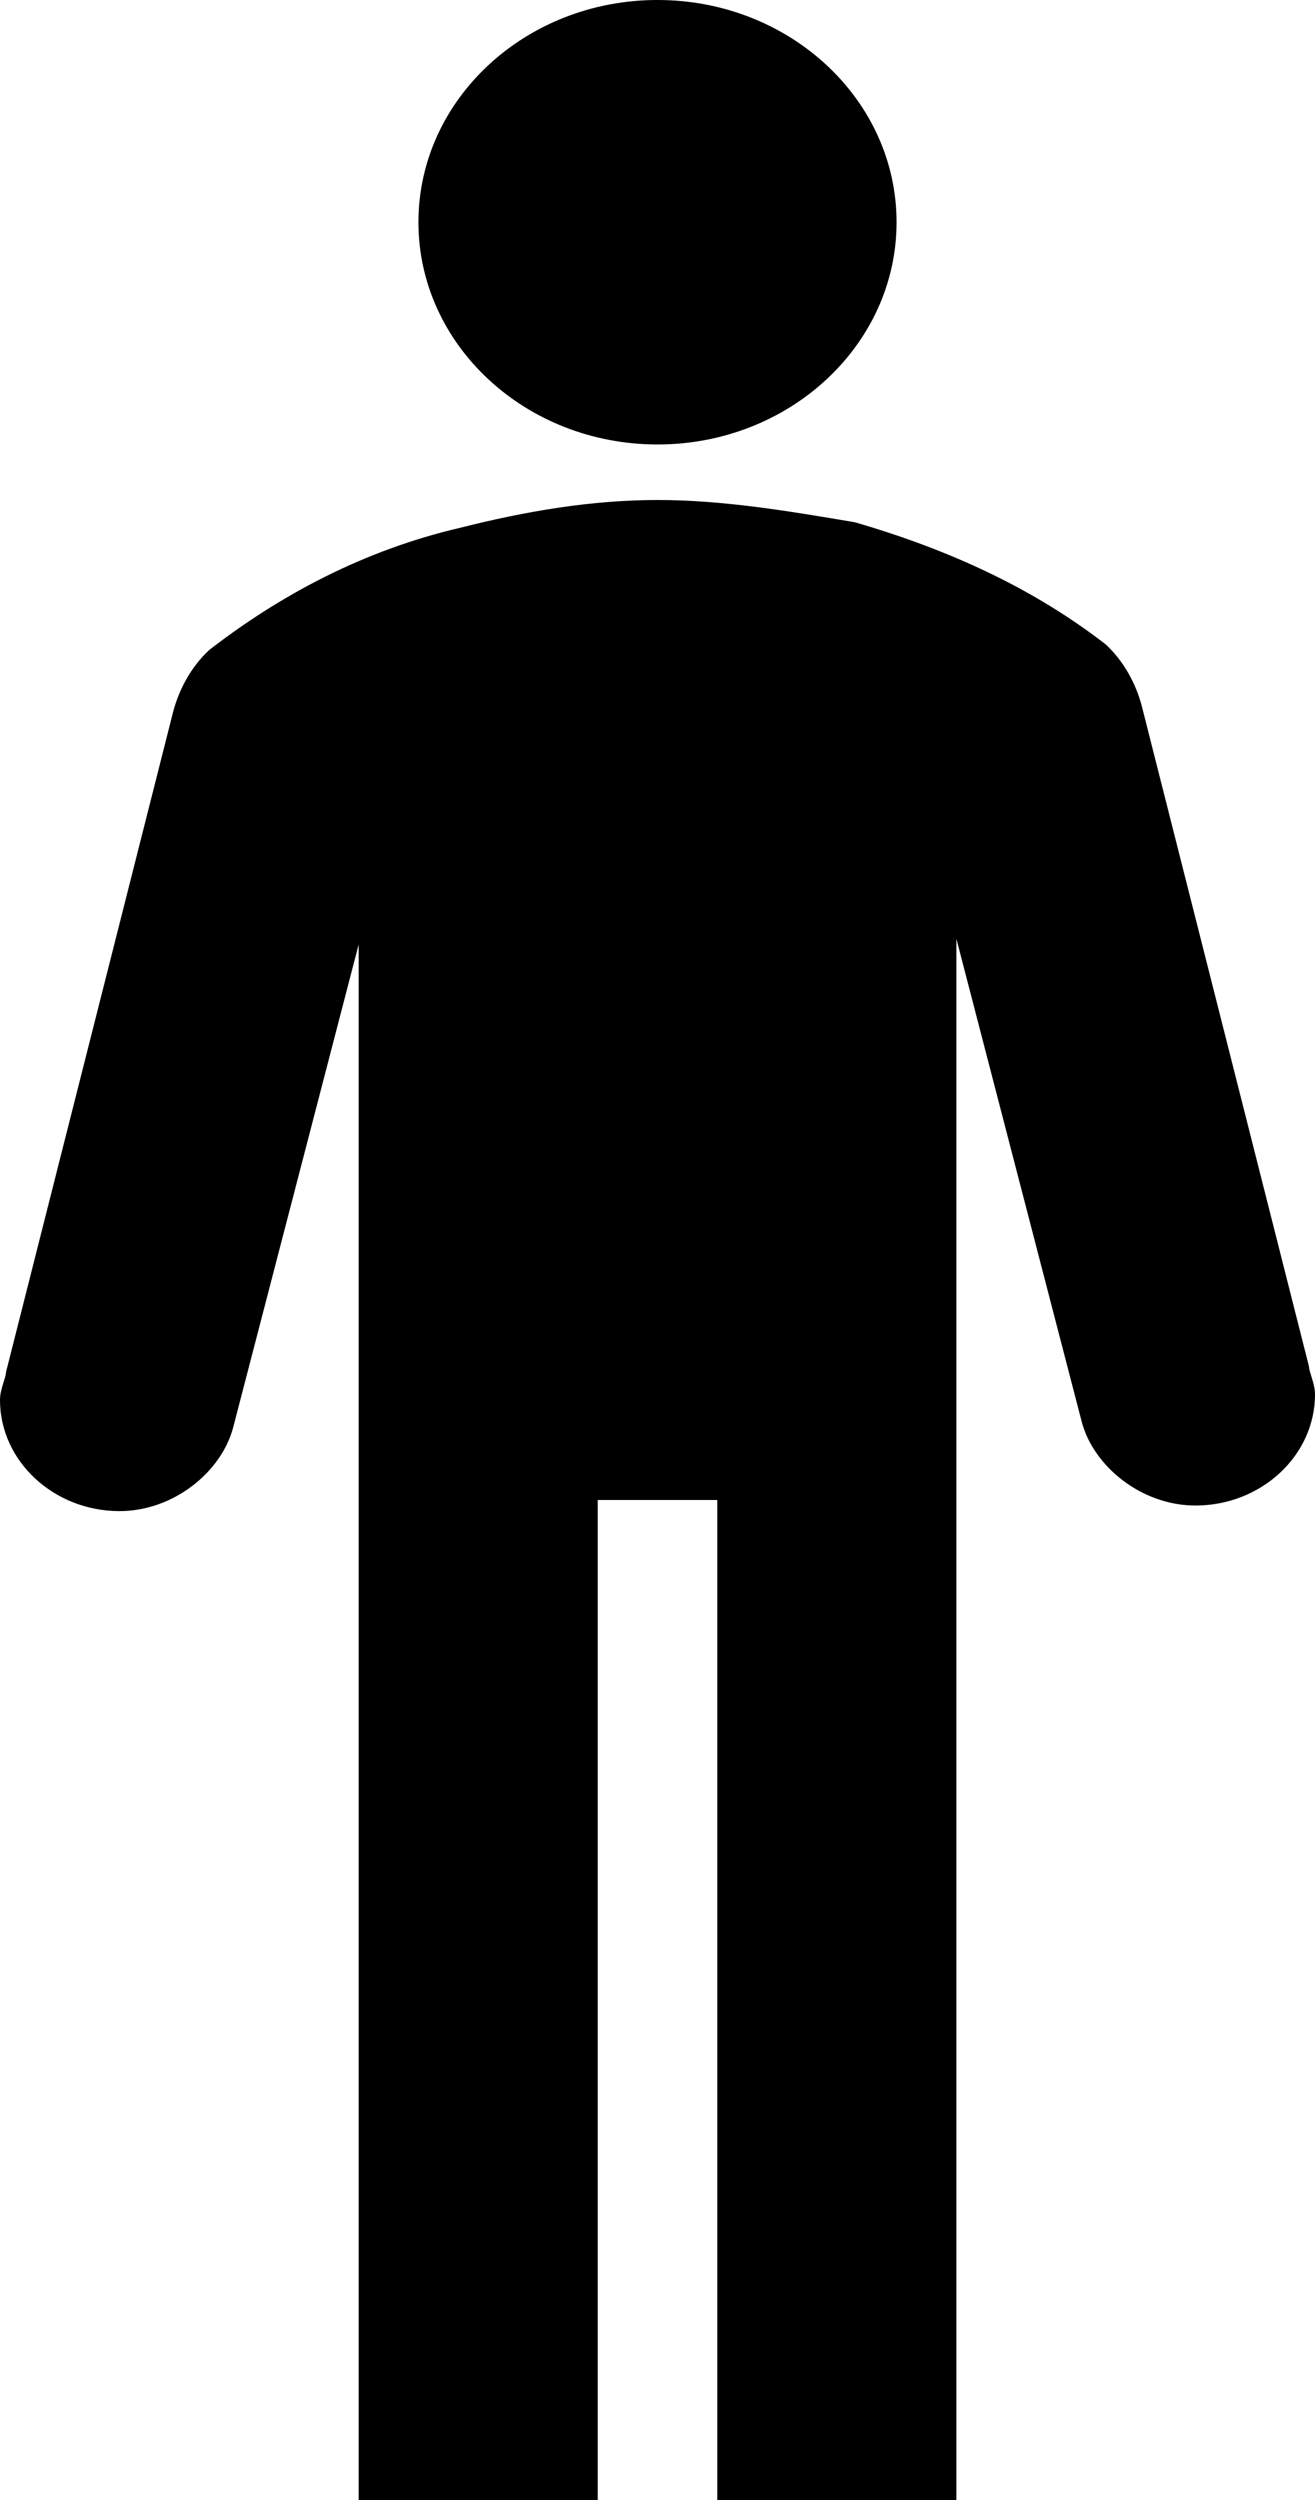 <svg width="20" height="38" viewBox="0 0 20 38" fill="none" xmlns="http://www.w3.org/2000/svg">
<path d="M10 6.756C12.008 6.756 13.636 5.243 13.636 3.378C13.636 1.512 12.008 0 10 0C7.992 0 6.364 1.512 6.364 3.378C6.364 5.243 7.992 6.756 10 6.756Z" fill="black"/>
<path d="M19.909 20.773L17.364 10.725C17.273 10.387 17.091 10.049 16.818 9.796C15.727 8.951 14.454 8.36 13 7.938C12 7.769 11 7.6 10 7.6C9 7.6 8 7.769 7 8.022C5.545 8.36 4.273 9.036 3.182 9.88C2.909 10.133 2.727 10.471 2.636 10.809L0.091 20.858C0.091 20.942 0 21.111 0 21.28C0 22.209 0.818 22.969 1.818 22.969C2.636 22.969 3.364 22.378 3.545 21.702L5.455 14.356V38H9.091V22.8H10.909V38H14.546V14.271L16.454 21.618C16.636 22.293 17.364 22.884 18.182 22.884C19.182 22.884 20 22.125 20 21.196C20 21.027 19.909 20.858 19.909 20.773Z" fill="black"/>
</svg>
